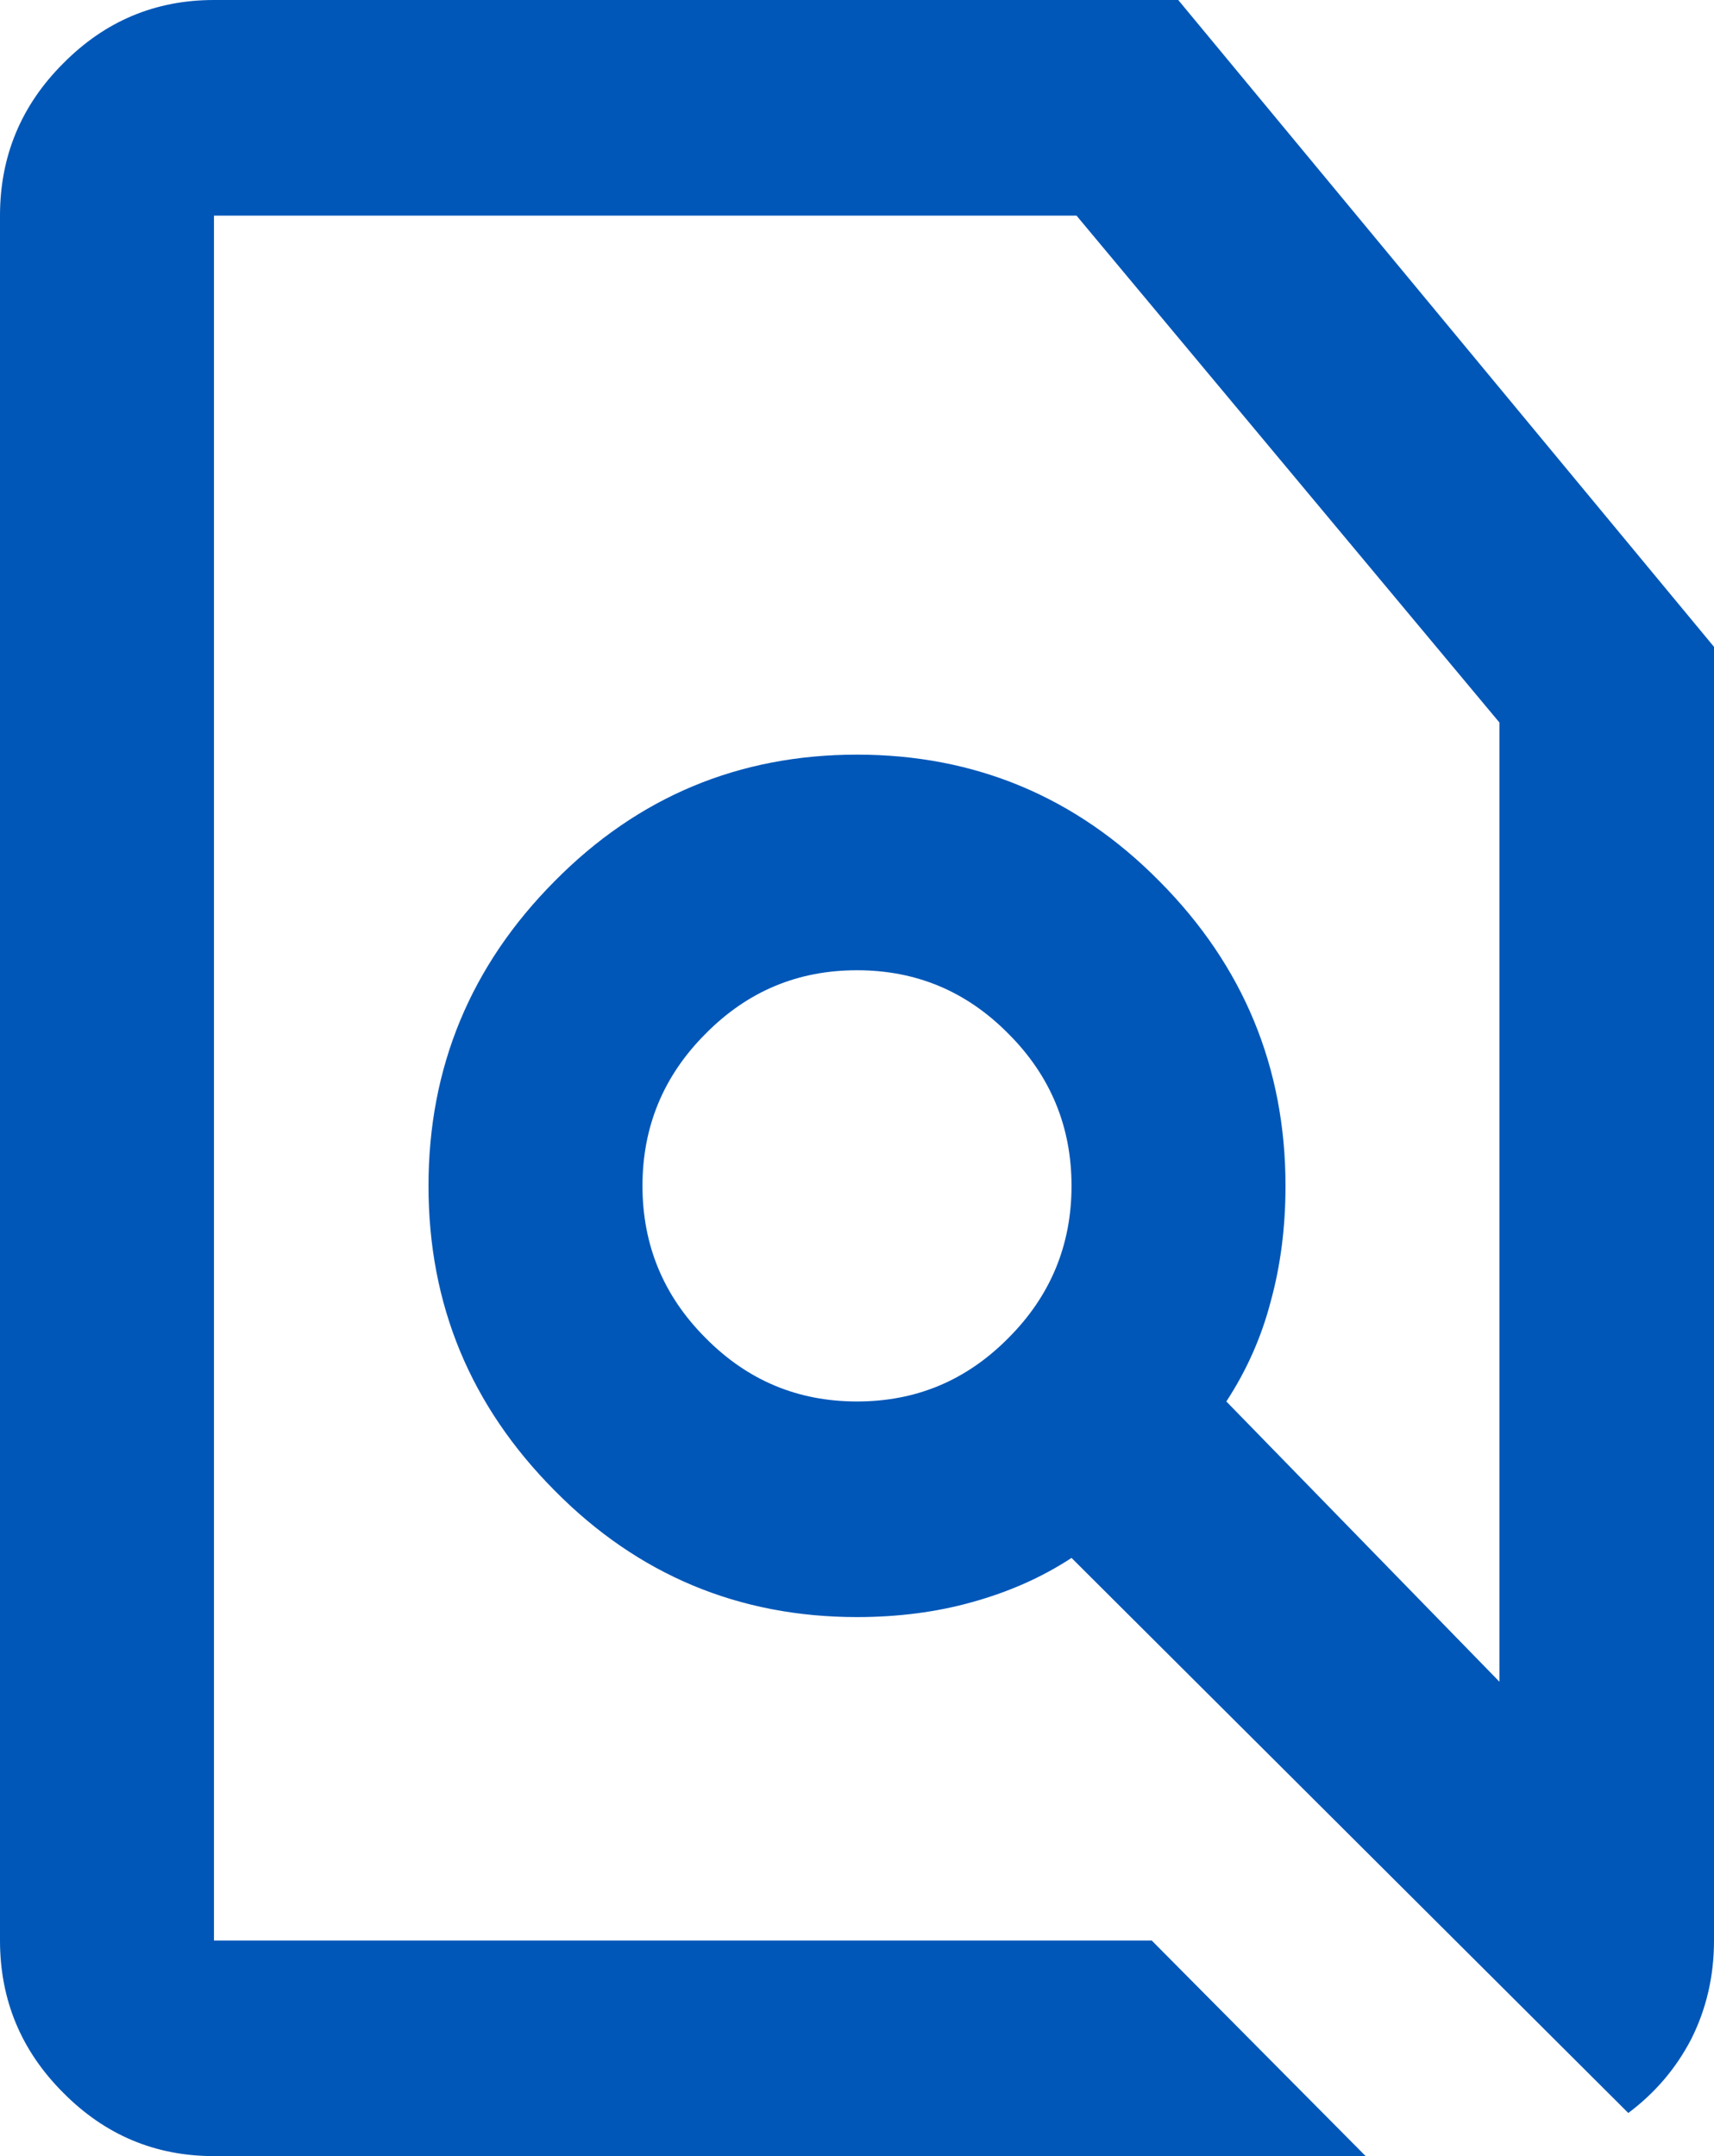 <svg width="31" height="39" xmlns="http://www.w3.org/2000/svg" xmlns:xlink="http://www.w3.org/1999/xlink" overflow="hidden"><defs><clipPath id="clip0"><rect x="3911" y="1272" width="31" height="39"/></clipPath></defs><g clip-path="url(#clip0)" transform="translate(-3911 -1272)"><path d="M3931.83 1307.1 3935.7 1311 3914.87 1311C3913.81 1311 3912.9 1310.62 3912.14 1309.85 3911.38 1309.09 3911 1308.17 3911 1307.1L3911 1275.9C3911 1274.83 3911.38 1273.91 3912.14 1273.15 3912.9 1272.38 3913.81 1272 3914.87 1272L3932.31 1272 3942 1283.7 3942 1307.1C3942 1307.75 3941.86 1308.34 3941.59 1308.88 3941.31 1309.42 3940.93 1309.86 3940.45 1310.22L3930.38 1300.18C3929.83 1300.54 3929.23 1300.8 3928.58 1300.98 3927.94 1301.16 3927.24 1301.25 3926.5 1301.25 3924.37 1301.25 3922.54 1300.49 3921.03 1298.96 3919.51 1297.43 3918.75 1295.6 3918.75 1293.45 3918.75 1291.31 3919.51 1289.47 3921.03 1287.94 3922.54 1286.41 3924.37 1285.65 3926.5 1285.65 3928.63 1285.65 3930.46 1286.41 3931.97 1287.94 3933.49 1289.47 3934.25 1291.31 3934.25 1293.45 3934.25 1294.2 3934.16 1294.9 3933.98 1295.55 3933.81 1296.2 3933.54 1296.8 3933.18 1297.35L3938.12 1302.42 3938.12 1285.07 3930.47 1275.9 3914.87 1275.9 3914.87 1307.1 3931.83 1307.1ZM3926.5 1297.35C3927.57 1297.35 3928.48 1296.97 3929.24 1296.2 3930 1295.44 3930.38 1294.52 3930.38 1293.45 3930.38 1292.38 3930 1291.46 3929.24 1290.7 3928.48 1289.93 3927.57 1289.55 3926.5 1289.55 3925.43 1289.55 3924.52 1289.93 3923.76 1290.7 3923 1291.46 3922.62 1292.38 3922.62 1293.45 3922.62 1294.52 3923 1295.44 3923.76 1296.2 3924.52 1296.97 3925.43 1297.35 3926.5 1297.35Z" fill="#0057B8" fill-rule="evenodd"/></g></svg>